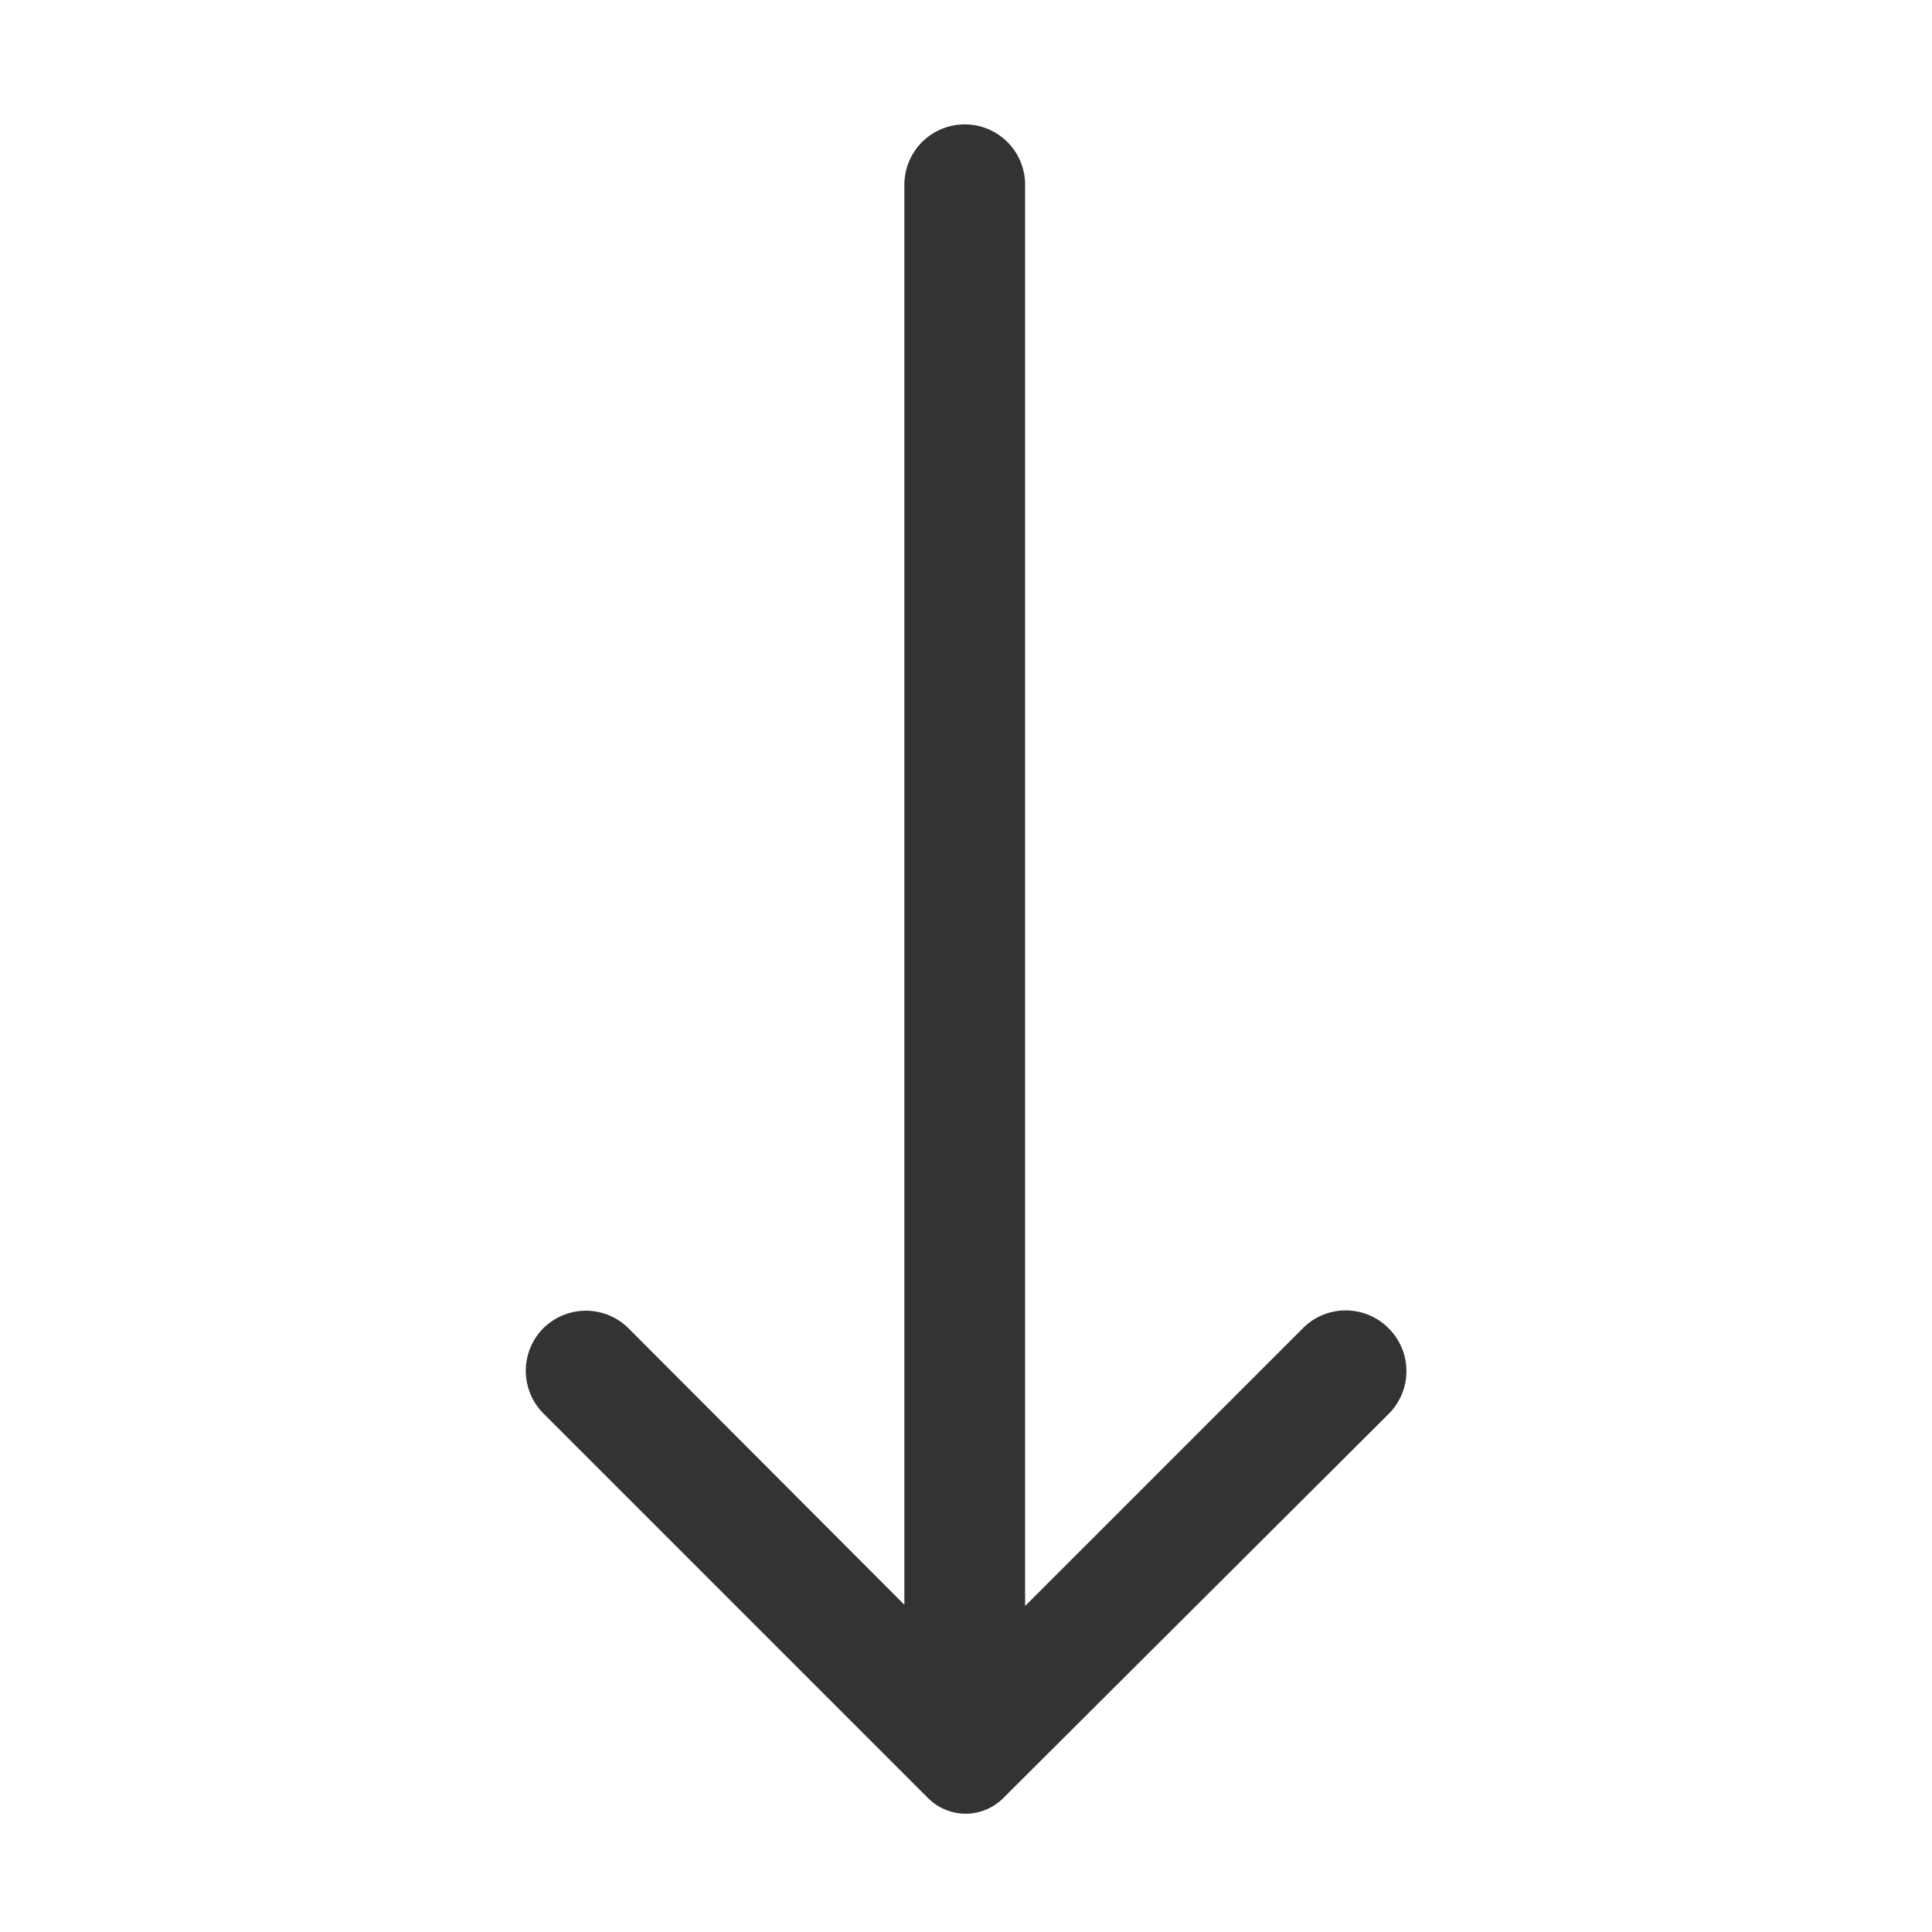 <svg width="50" height="50" viewBox="0 0 50 50" fill="none" xmlns="http://www.w3.org/2000/svg">
<path d="M35.936 34.375C35.791 34.228 35.618 34.112 35.428 34.033C35.237 33.954 35.033 33.913 34.827 33.913C34.621 33.913 34.416 33.954 34.226 34.033C34.036 34.112 33.863 34.228 33.718 34.375L26.53 41.562V4.781C26.53 4.367 26.365 3.969 26.072 3.676C25.779 3.383 25.382 3.219 24.968 3.219C24.553 3.219 24.156 3.383 23.863 3.676C23.57 3.969 23.405 4.367 23.405 4.781V41.531L16.264 34.375C15.972 34.084 15.576 33.921 15.163 33.921C14.75 33.921 14.354 34.084 14.061 34.375C13.77 34.668 13.607 35.064 13.607 35.477C13.607 35.889 13.77 36.285 14.061 36.578L23.999 46.516C24.127 46.649 24.281 46.756 24.452 46.828C24.622 46.901 24.806 46.939 24.991 46.939C25.176 46.939 25.36 46.901 25.53 46.828C25.701 46.756 25.855 46.649 25.983 46.516L35.936 36.594C36.083 36.449 36.199 36.276 36.278 36.085C36.358 35.895 36.398 35.691 36.398 35.484C36.398 35.278 36.358 35.074 36.278 34.883C36.199 34.693 36.083 34.52 35.936 34.375Z" fill="#333333"/>
</svg>
